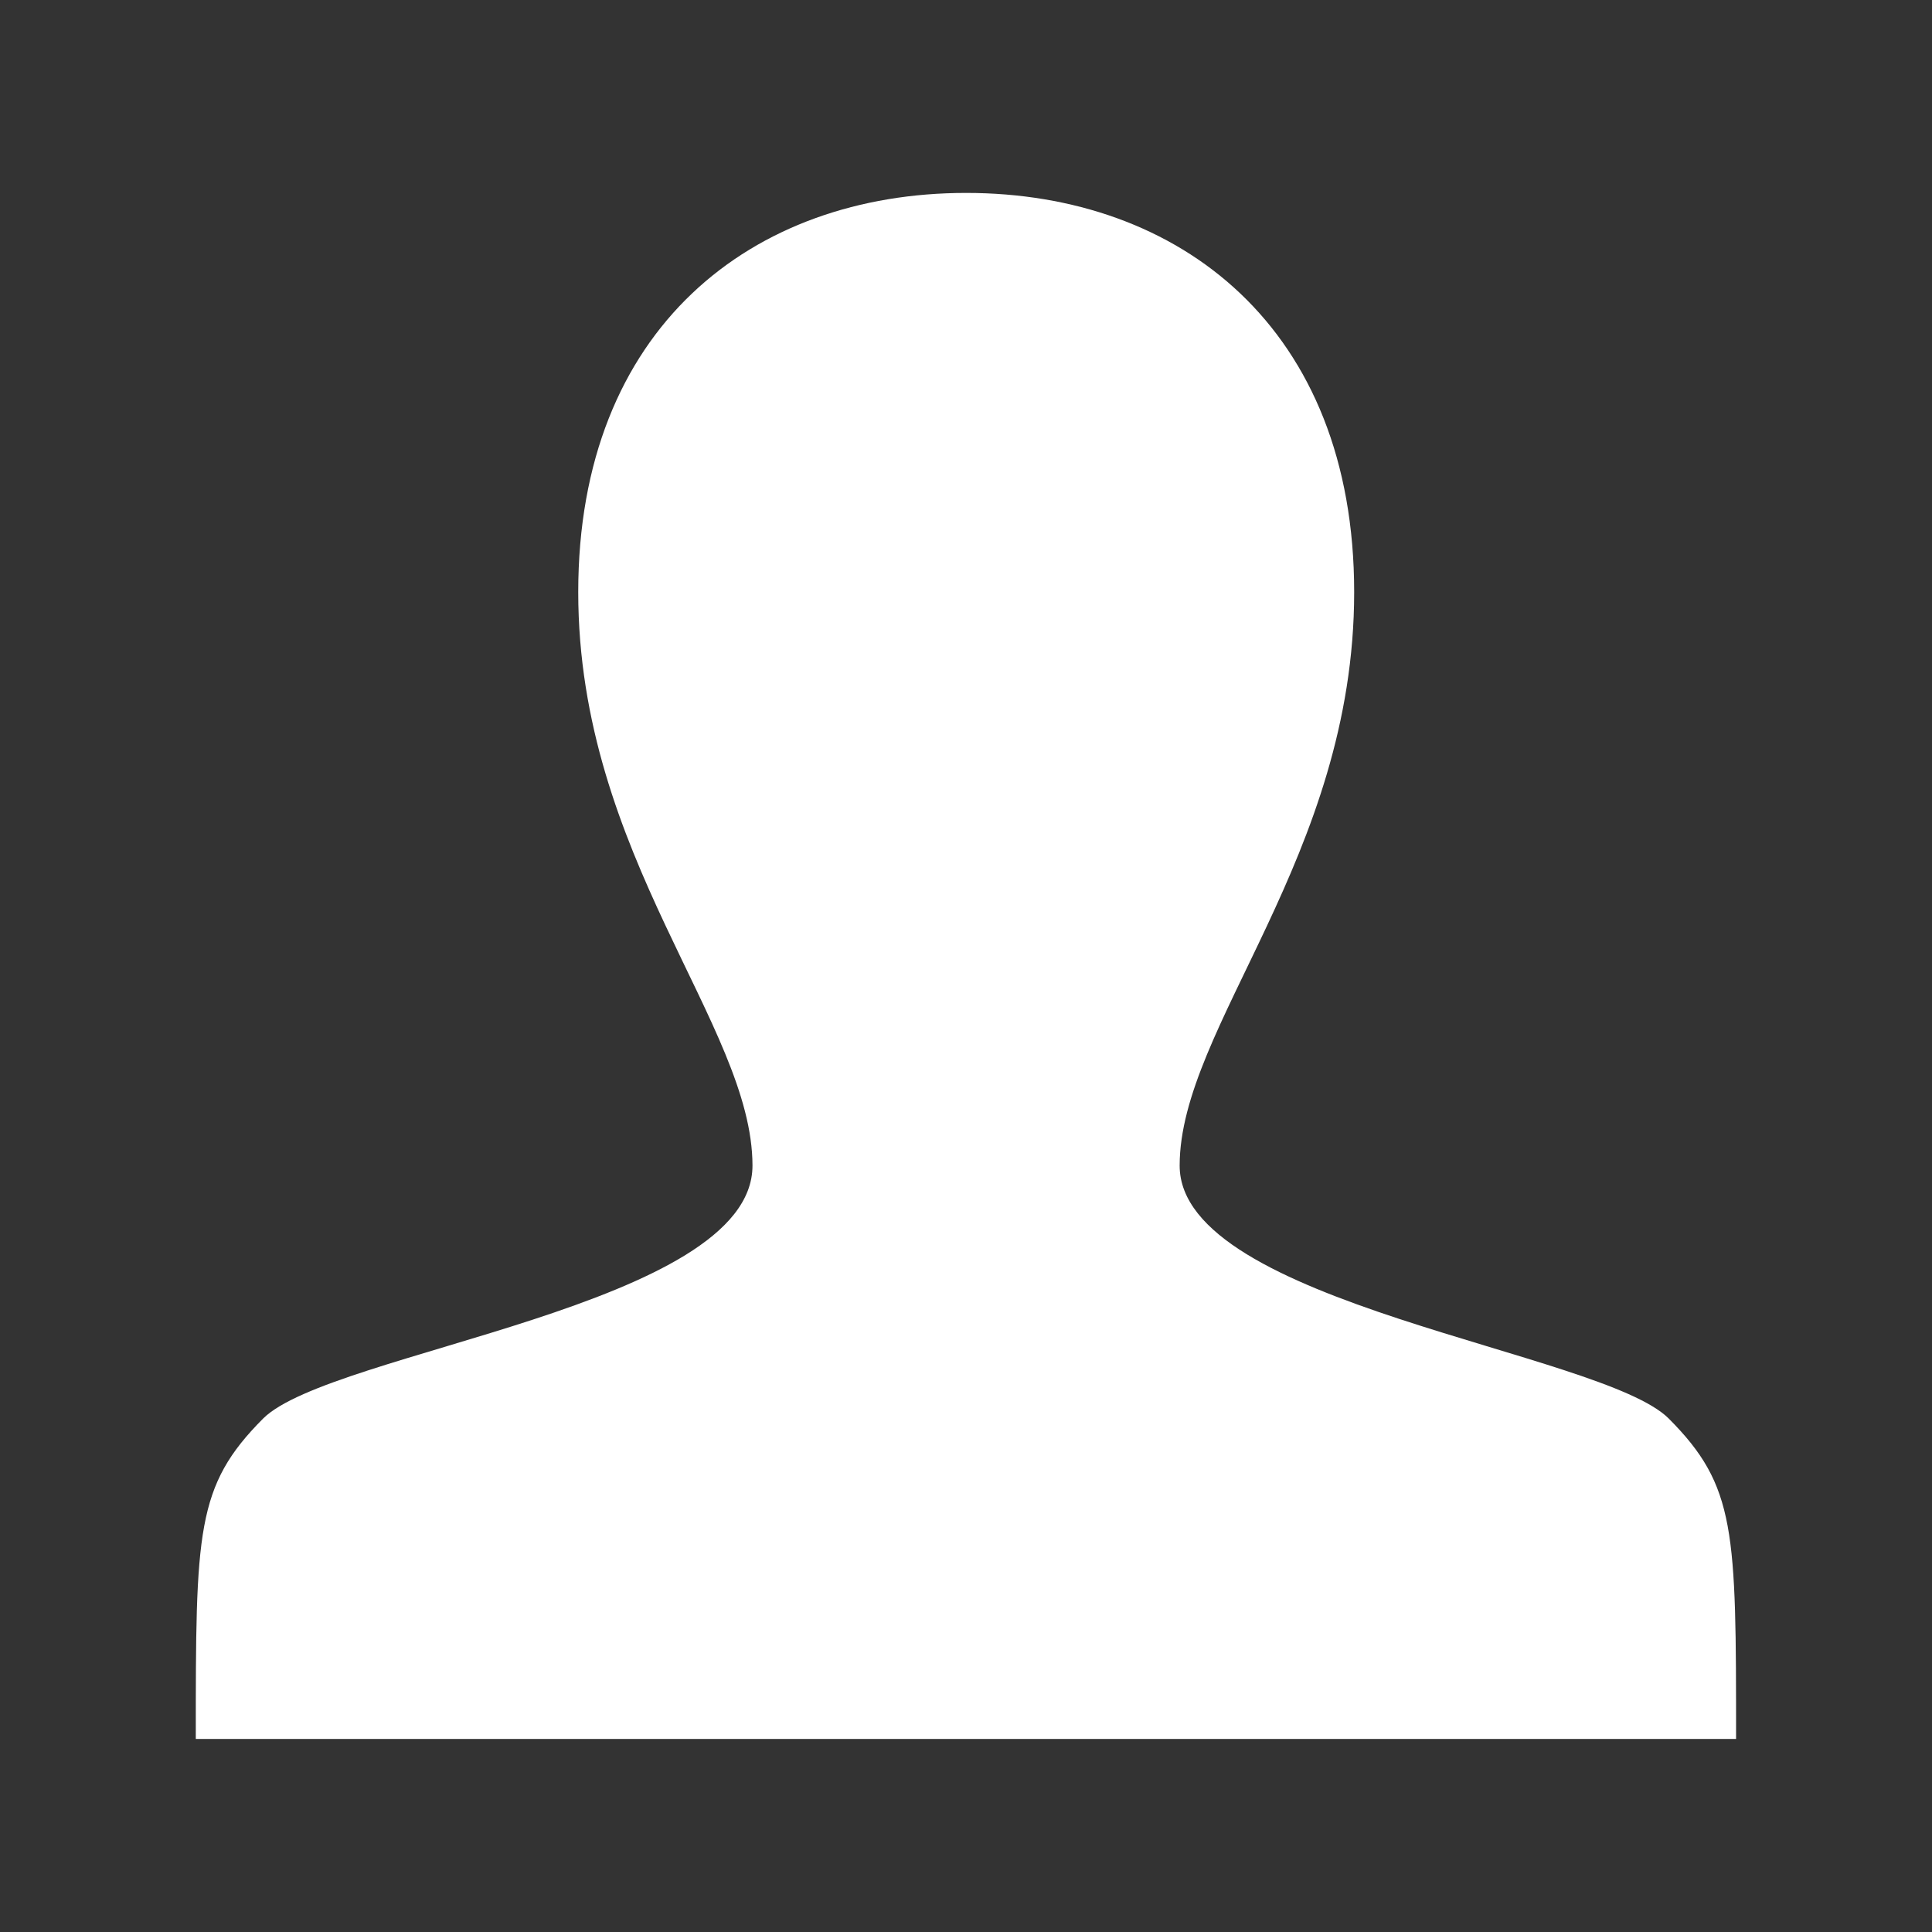 <?xml version="1.0" encoding="utf-8"?>
<!-- Generator: Adobe Illustrator 15.1.0, SVG Export Plug-In . SVG Version: 6.00 Build 0)  -->
<!DOCTYPE svg PUBLIC "-//W3C//DTD SVG 1.1//EN" "http://www.w3.org/Graphics/SVG/1.1/DTD/svg11.dtd">
<svg version="1.1" id="Ebene_1" xmlns="http://www.w3.org/2000/svg" xmlns:xlink="http://www.w3.org/1999/xlink" x="0px" y="0px"
	 width="14.17px" height="14.17px" viewBox="0 0 14.17 14.17" enable-background="new 0 0 14.17 14.17" xml:space="preserve">
<rect x="0" y="0" width="14.17" height="14.17" fill="#333333" stroke="none"/>
<g>
	<path fill-rule="evenodd" clip-rule="evenodd" fill="#FFFFFF" d="M12.239,10.404c0.494,0.496,0.494,0.824,0.494,2.35
		c-1.305,0-10.005,0-11.297,0c0-1.525,0-1.854,0.494-2.35C2.426,9.91,5.519,9.58,5.519,8.549c0-1.031-1.278-2.268-1.278-4.206
		s1.278-2.928,2.845-2.928c1.567,0,2.846,0.99,2.846,2.928S8.652,7.532,8.652,8.549C8.652,9.566,11.745,9.91,12.239,10.404z"/>
</g>
</svg>
